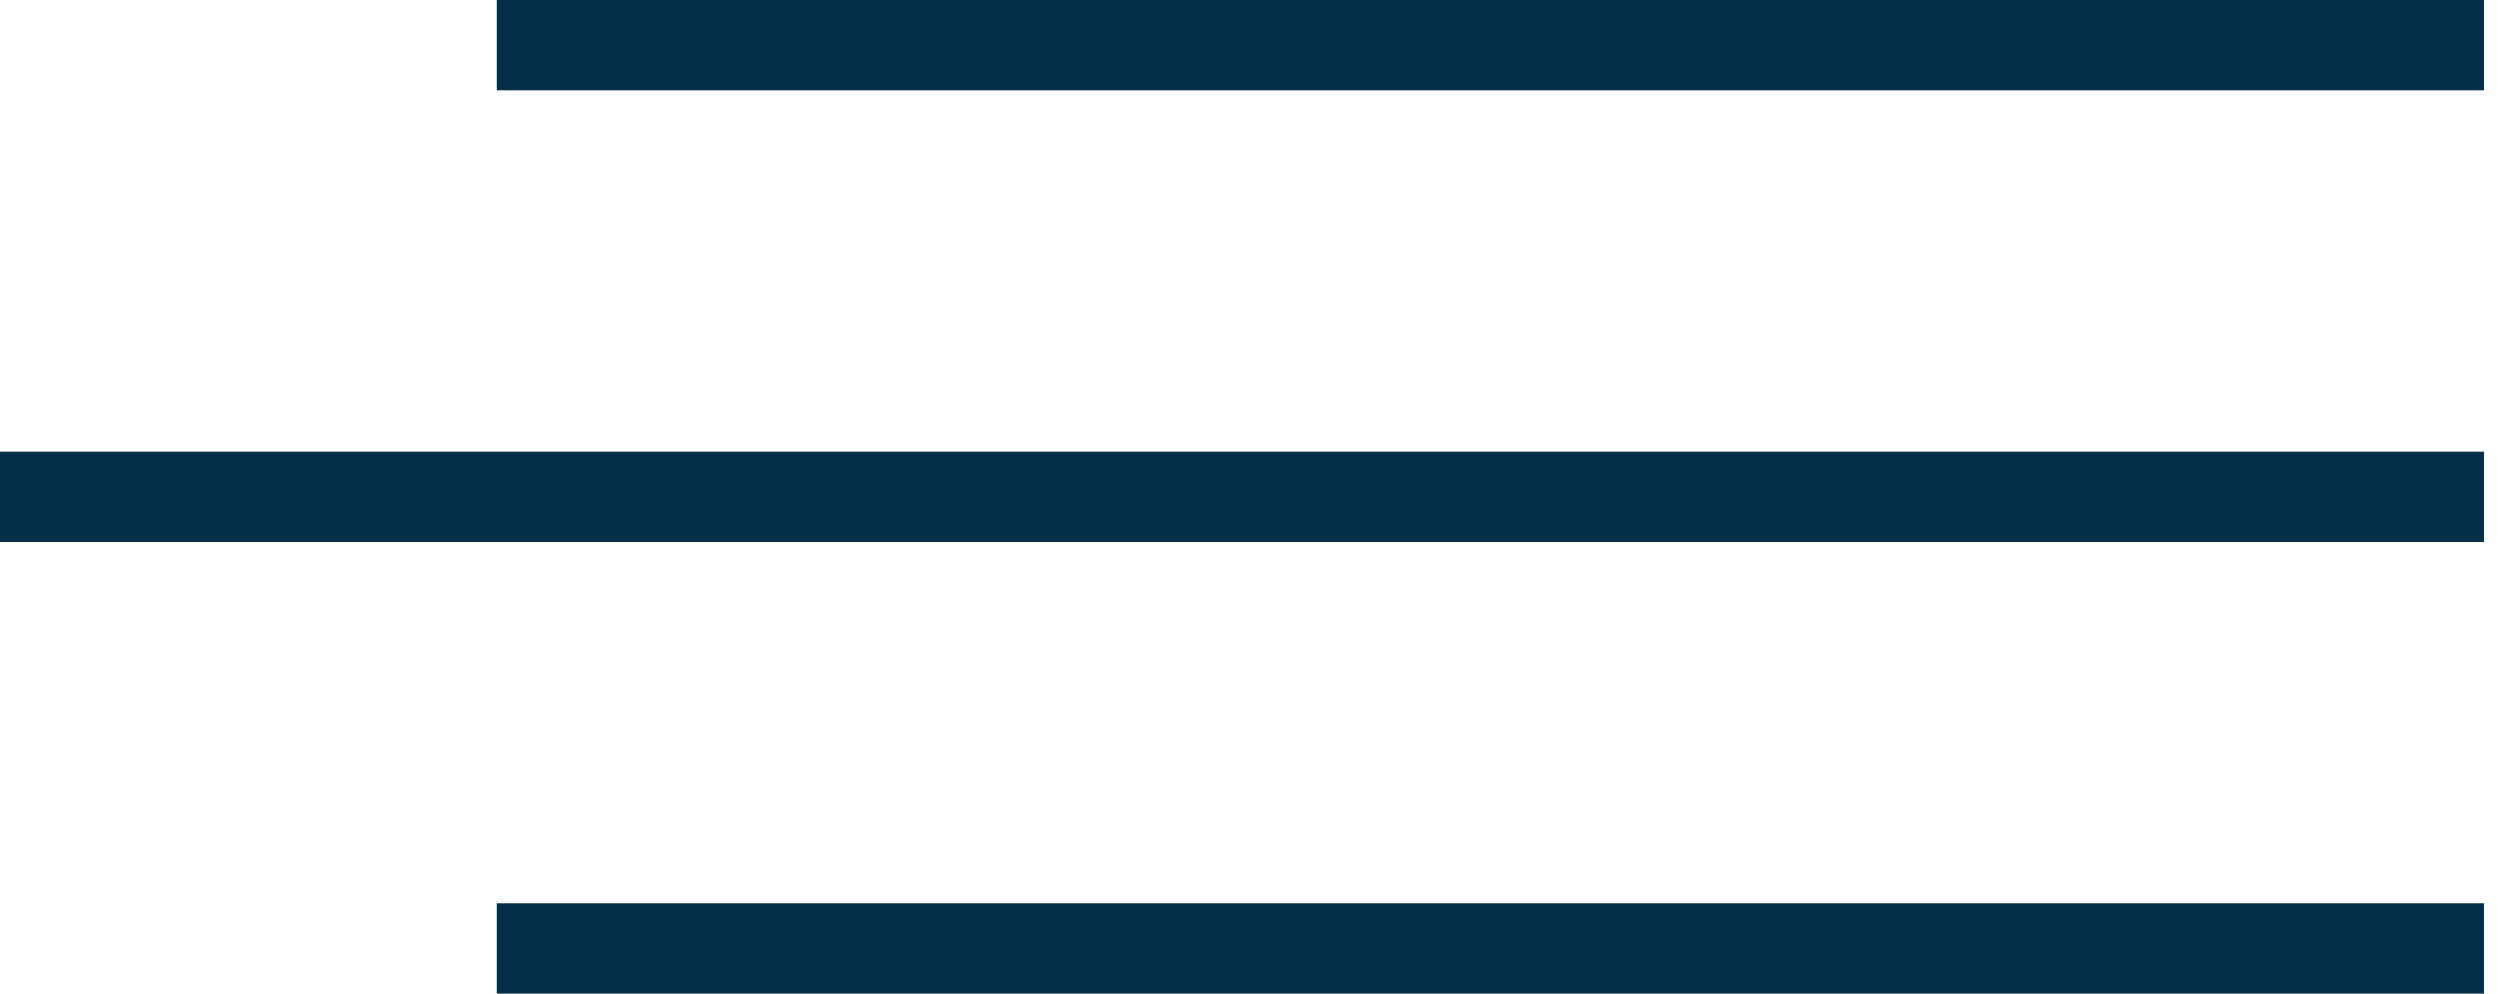 <?xml version="1.0" encoding="UTF-8"?> <svg xmlns="http://www.w3.org/2000/svg" width="78" height="31" viewBox="0 0 78 31" fill="none"><rect x="15.5" width="62" height="2.818" fill="#033048"></rect><rect y="14.092" width="77.5" height="2.818" fill="#033048"></rect><rect x="15.5" y="28.182" width="62" height="2.818" fill="#033048"></rect></svg> 